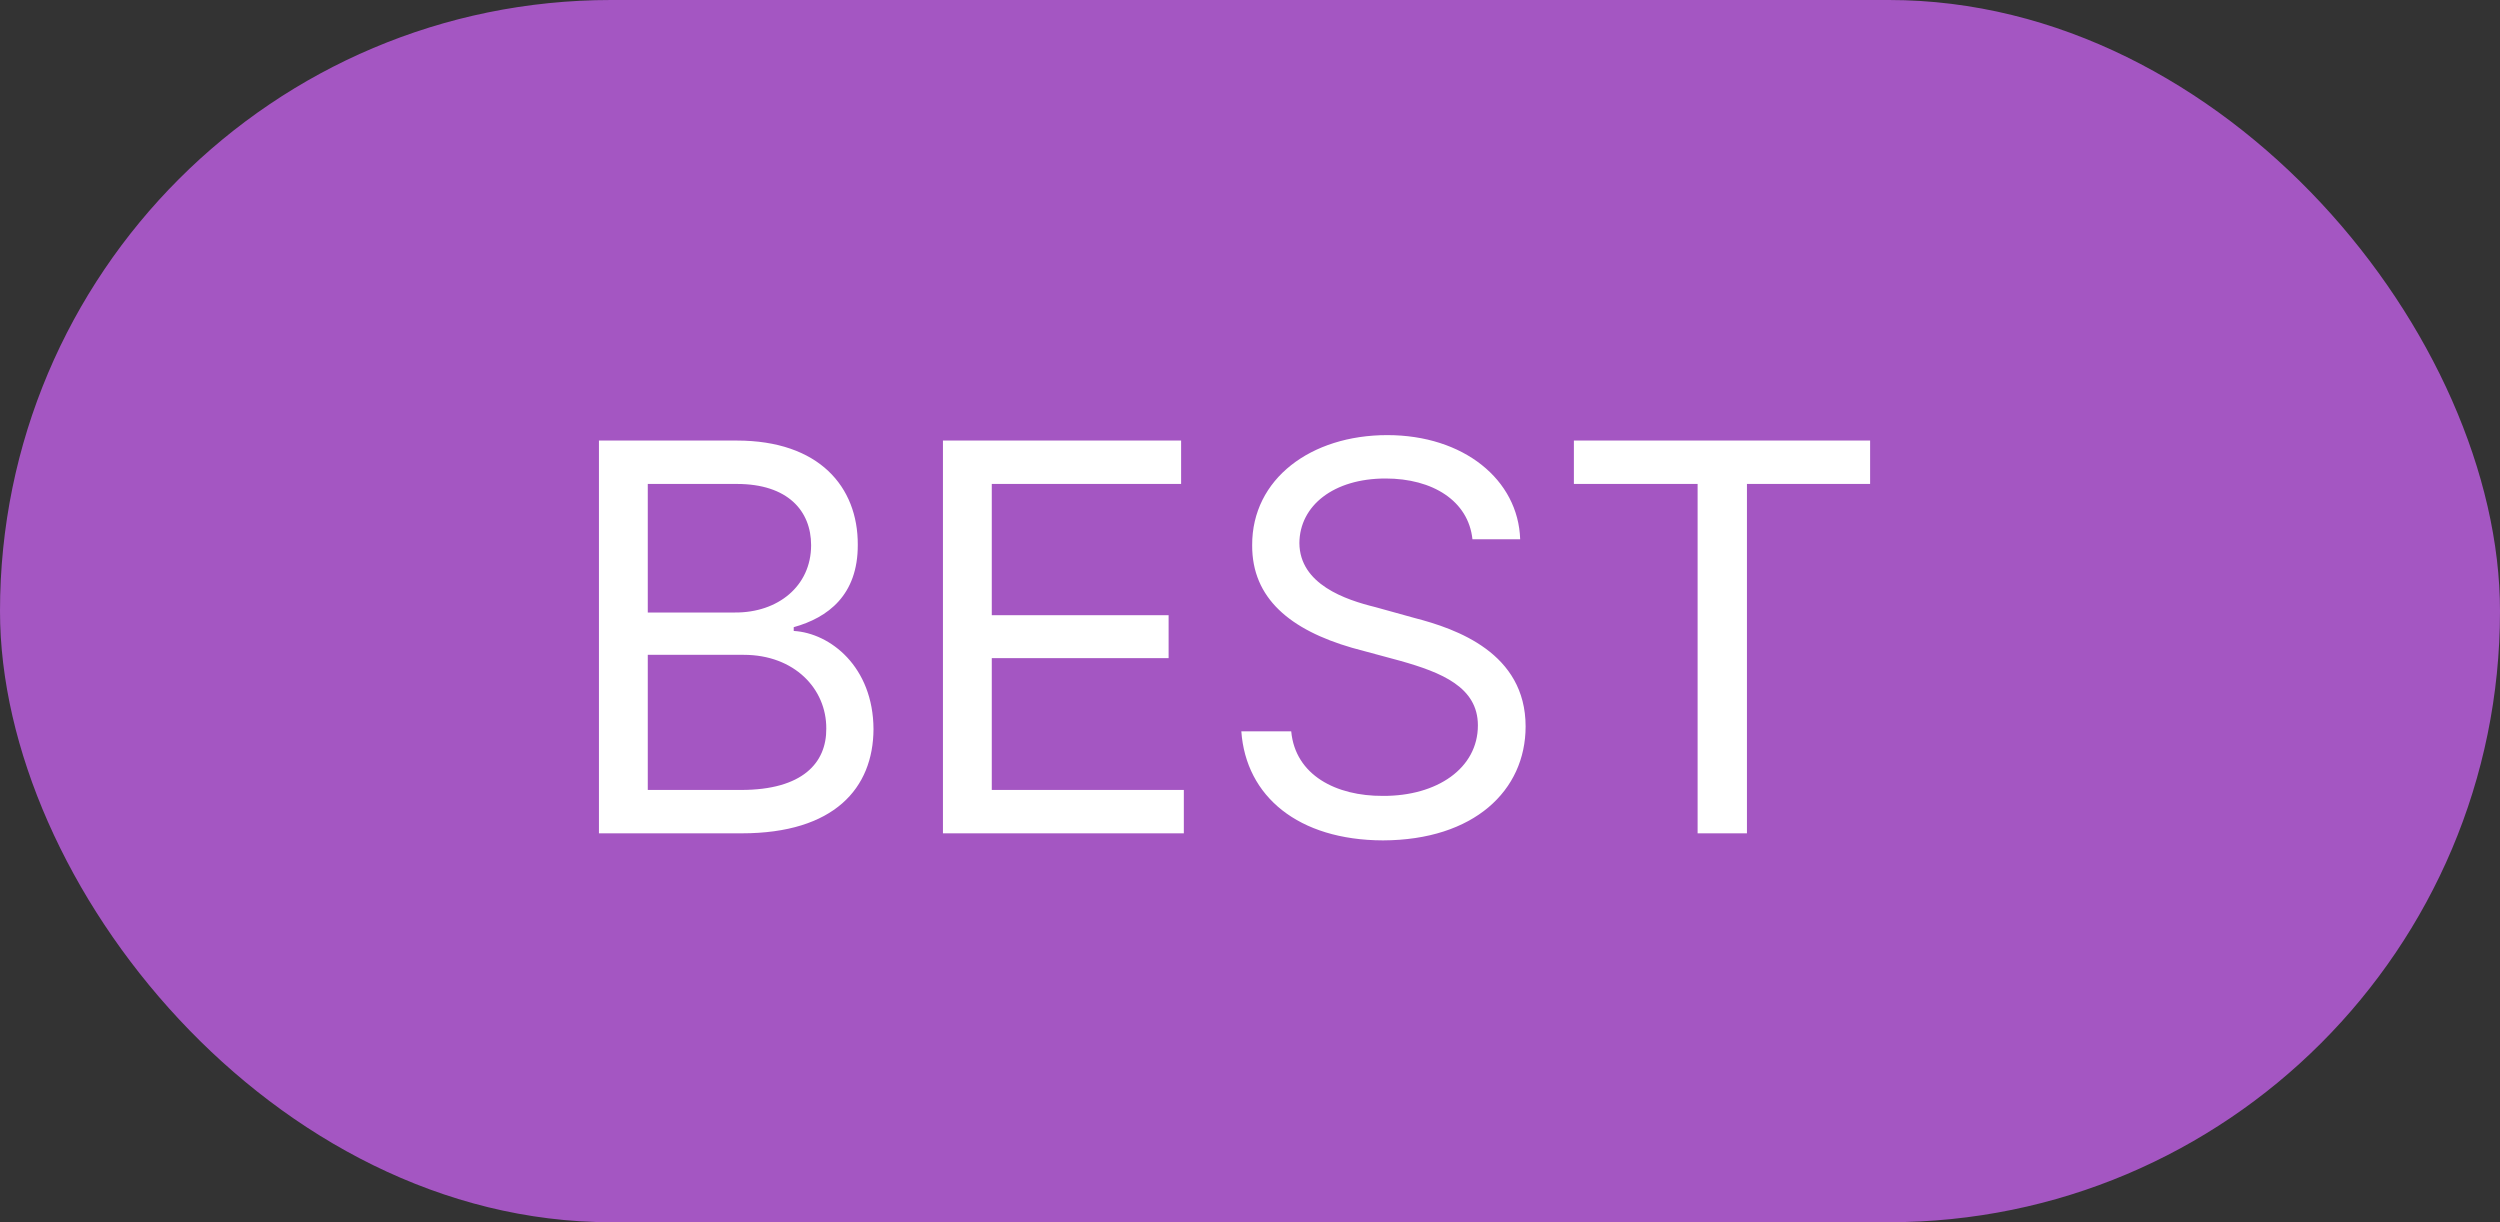<svg width="45" height="22" viewBox="0 0 45 22" fill="none" xmlns="http://www.w3.org/2000/svg">
<rect x="0" y="0" width="45" height="22" fill="#333333" stroke="none"/>
<rect width="45" height="22" rx="11" fill="#A456C2"/>
<path d="M10.781 15V7.93H13.262C14.746 7.93 15.444 8.765 15.44 9.805C15.444 10.713 14.902 11.118 14.287 11.289V11.357C14.946 11.396 15.718 12.002 15.723 13.125C15.718 14.185 15.02 15 13.35 15H10.781ZM11.66 14.219H13.34C14.448 14.219 14.878 13.73 14.873 13.115C14.878 12.398 14.297 11.787 13.389 11.787H11.66V14.219ZM11.66 11.025H13.232C13.999 11.03 14.6 10.552 14.6 9.814C14.6 9.199 14.185 8.711 13.262 8.711H11.66V11.025ZM16.973 15V7.93H21.26V8.711H17.852V11.074H21.035V11.846H17.852V14.219H21.309V15H16.973ZM26.504 9.707C26.431 9.014 25.786 8.613 24.941 8.613C24.004 8.613 23.394 9.102 23.389 9.775C23.394 10.518 24.219 10.796 24.756 10.928L25.459 11.123C26.216 11.318 27.461 11.753 27.461 13.076C27.461 14.229 26.533 15.122 24.893 15.127C23.369 15.122 22.427 14.336 22.344 13.164H23.242C23.315 13.955 24.053 14.331 24.893 14.326C25.869 14.331 26.602 13.828 26.602 13.057C26.602 12.368 25.947 12.104 25.205 11.895L24.336 11.66C23.227 11.338 22.534 10.771 22.539 9.814C22.534 8.618 23.599 7.832 24.971 7.832C26.343 7.832 27.329 8.633 27.363 9.707H26.504ZM28.33 8.711V7.93H33.662V8.711H31.445V15H30.557V8.711H28.33Z" fill="white"/>
</svg>
